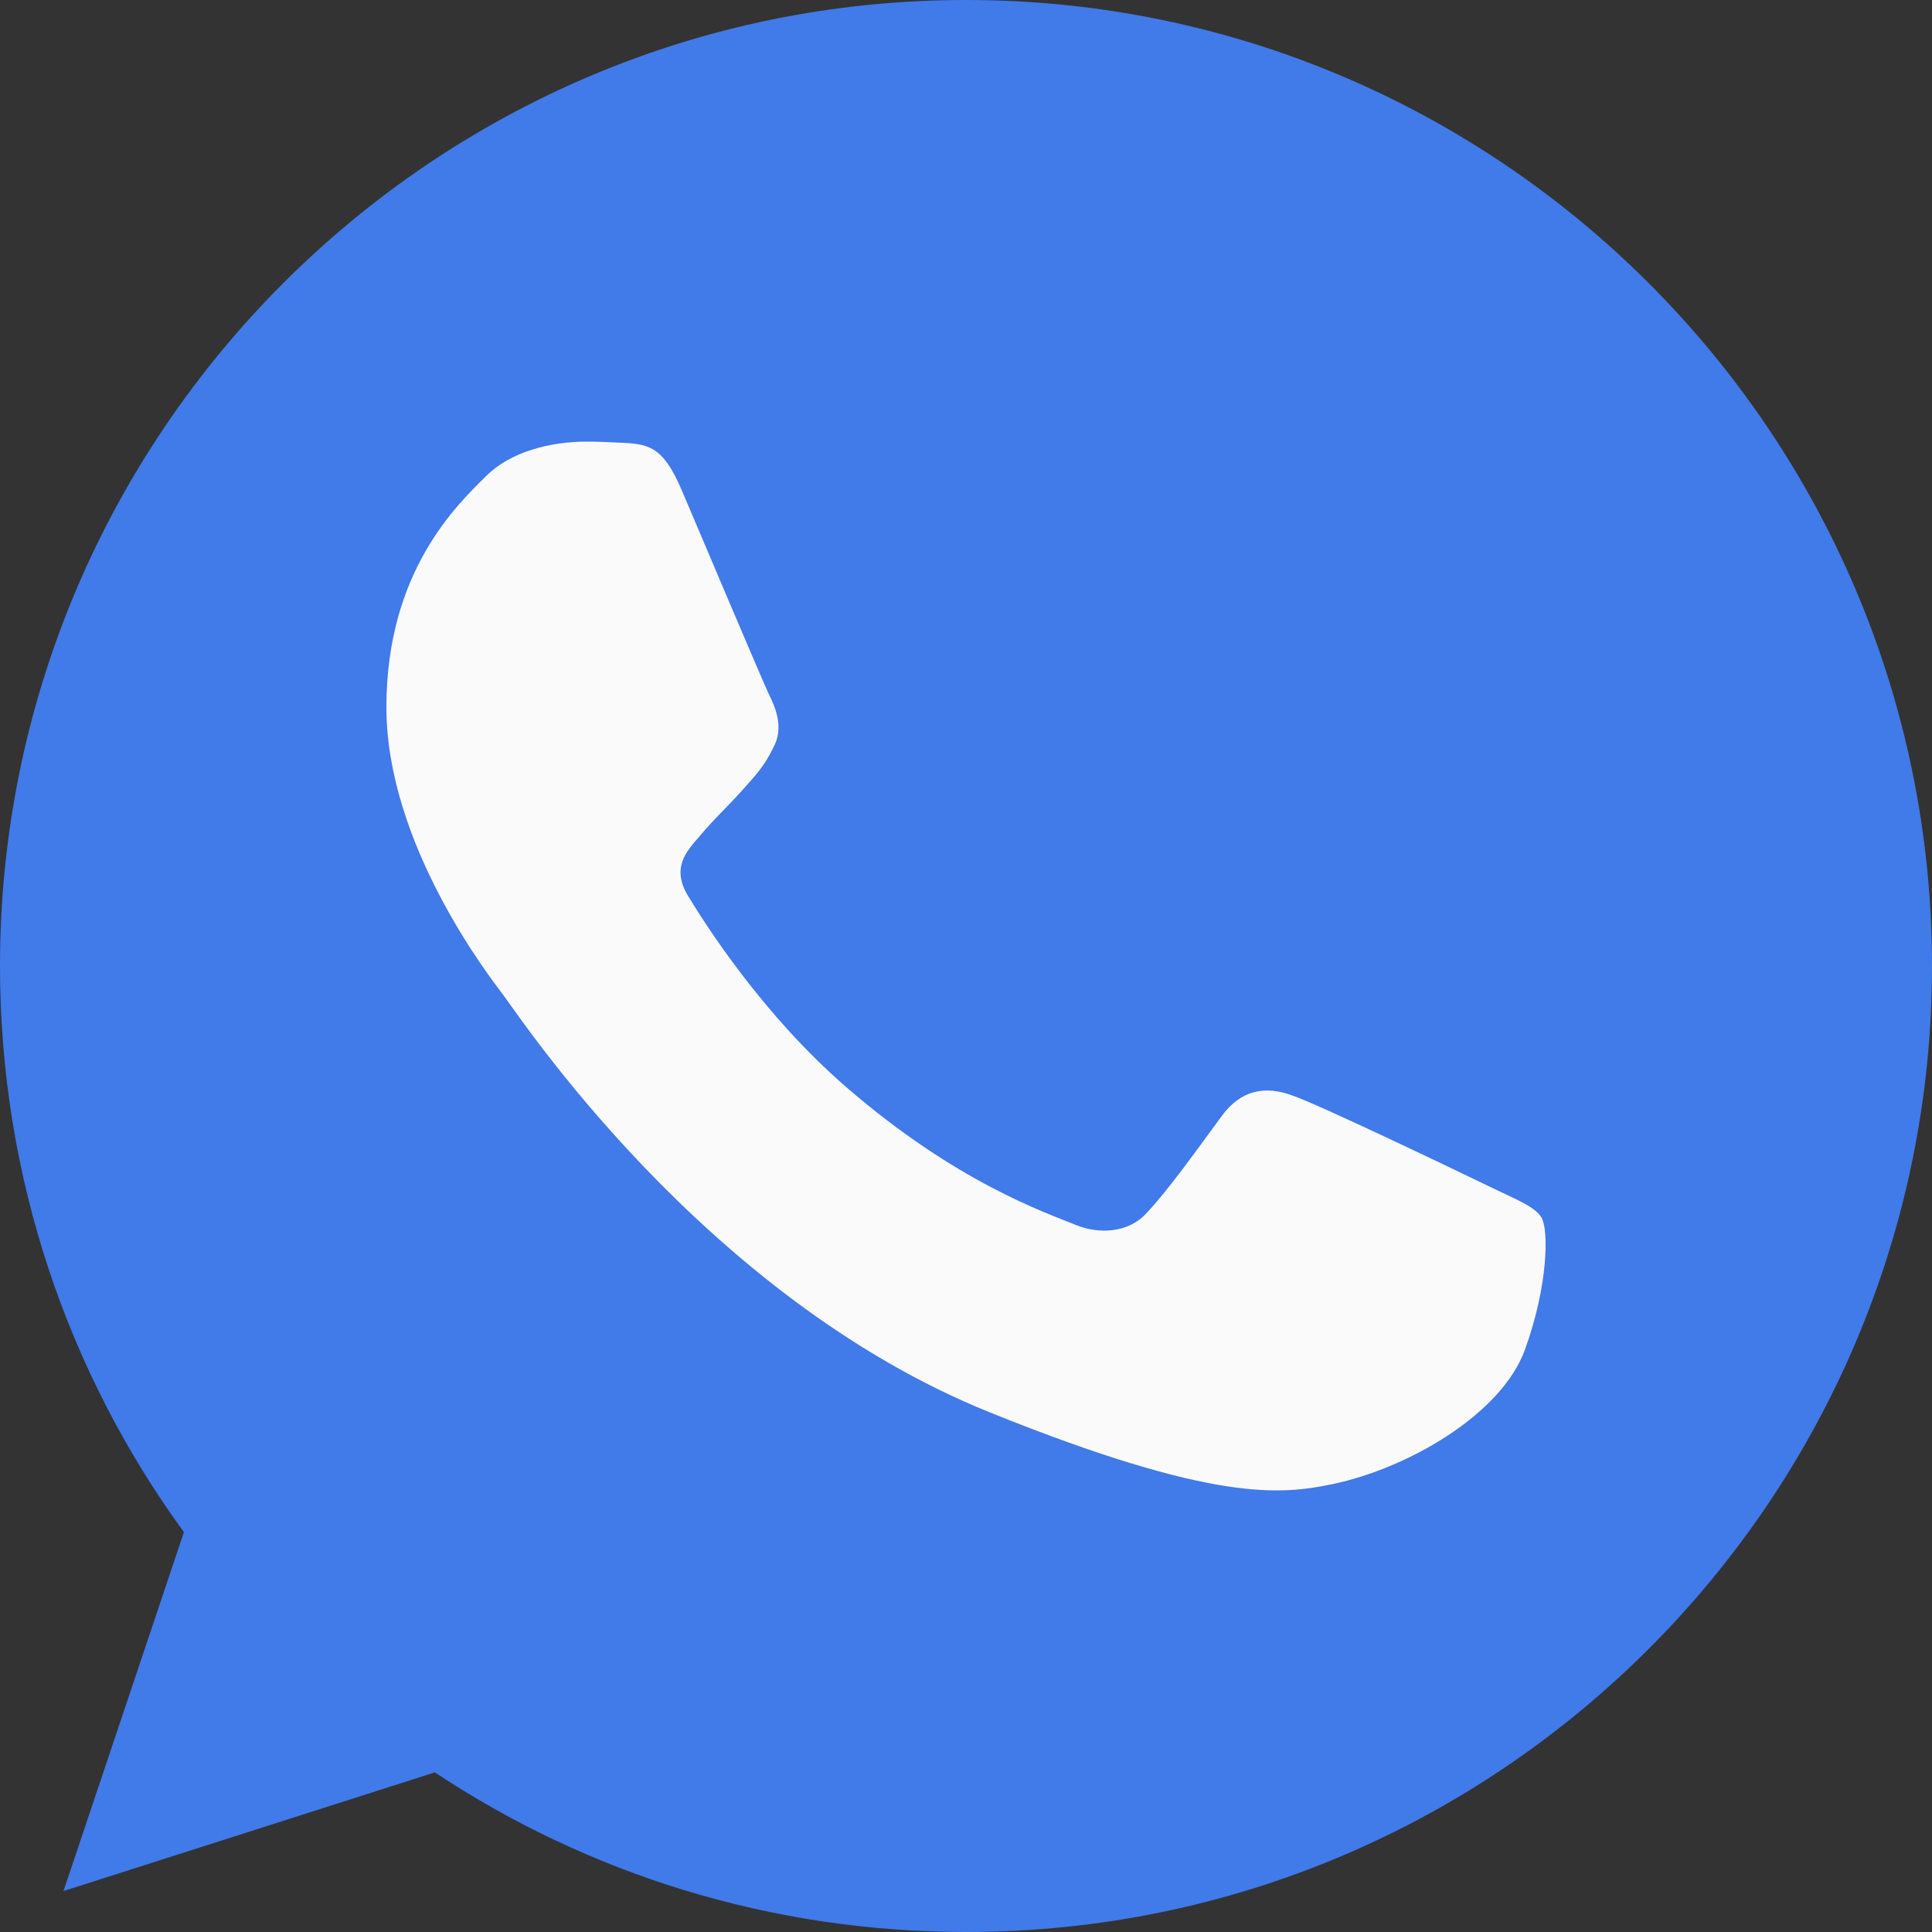 <svg width="36" height="36" viewBox="0 0 36 36" fill="none" xmlns="http://www.w3.org/2000/svg">
<rect x="0" y="0" width="36" height="36" fill="#333333" stroke="none"/>
<path d="M18.005 0H17.995C8.071 0 0 8.073 0 18C0 21.938 1.269 25.587 3.427 28.55L1.183 35.237L8.102 33.026C10.948 34.911 14.344 36 18.005 36C27.929 36 36 27.925 36 18C36 8.075 27.929 0 18.005 0Z" fill="#417AE9"/>
<path d="M28.414 25.152C27.974 26.359 26.228 27.361 24.835 27.653C23.882 27.851 22.637 28.008 18.447 26.319C13.087 24.161 9.635 18.868 9.366 18.525C9.108 18.181 7.2 15.722 7.2 13.178C7.2 10.635 8.529 9.396 9.065 8.864C9.505 8.428 10.232 8.229 10.93 8.229C11.155 8.229 11.358 8.24 11.541 8.248C12.077 8.271 12.346 8.302 12.699 9.124C13.139 10.154 14.21 12.697 14.338 12.959C14.468 13.22 14.598 13.575 14.416 13.918C14.245 14.273 14.094 14.43 13.825 14.732C13.556 15.033 13.301 15.263 13.032 15.587C12.786 15.868 12.508 16.169 12.818 16.69C13.128 17.2 14.199 18.899 15.777 20.264C17.813 22.026 19.463 22.588 20.054 22.828C20.494 23.005 21.018 22.963 21.34 22.63C21.748 22.203 22.252 21.494 22.765 20.796C23.129 20.295 23.59 20.233 24.073 20.41C24.566 20.576 27.171 21.828 27.707 22.087C28.243 22.349 28.596 22.473 28.726 22.692C28.854 22.912 28.854 23.942 28.414 25.152Z" fill="#FAFAFA"/>
</svg>
